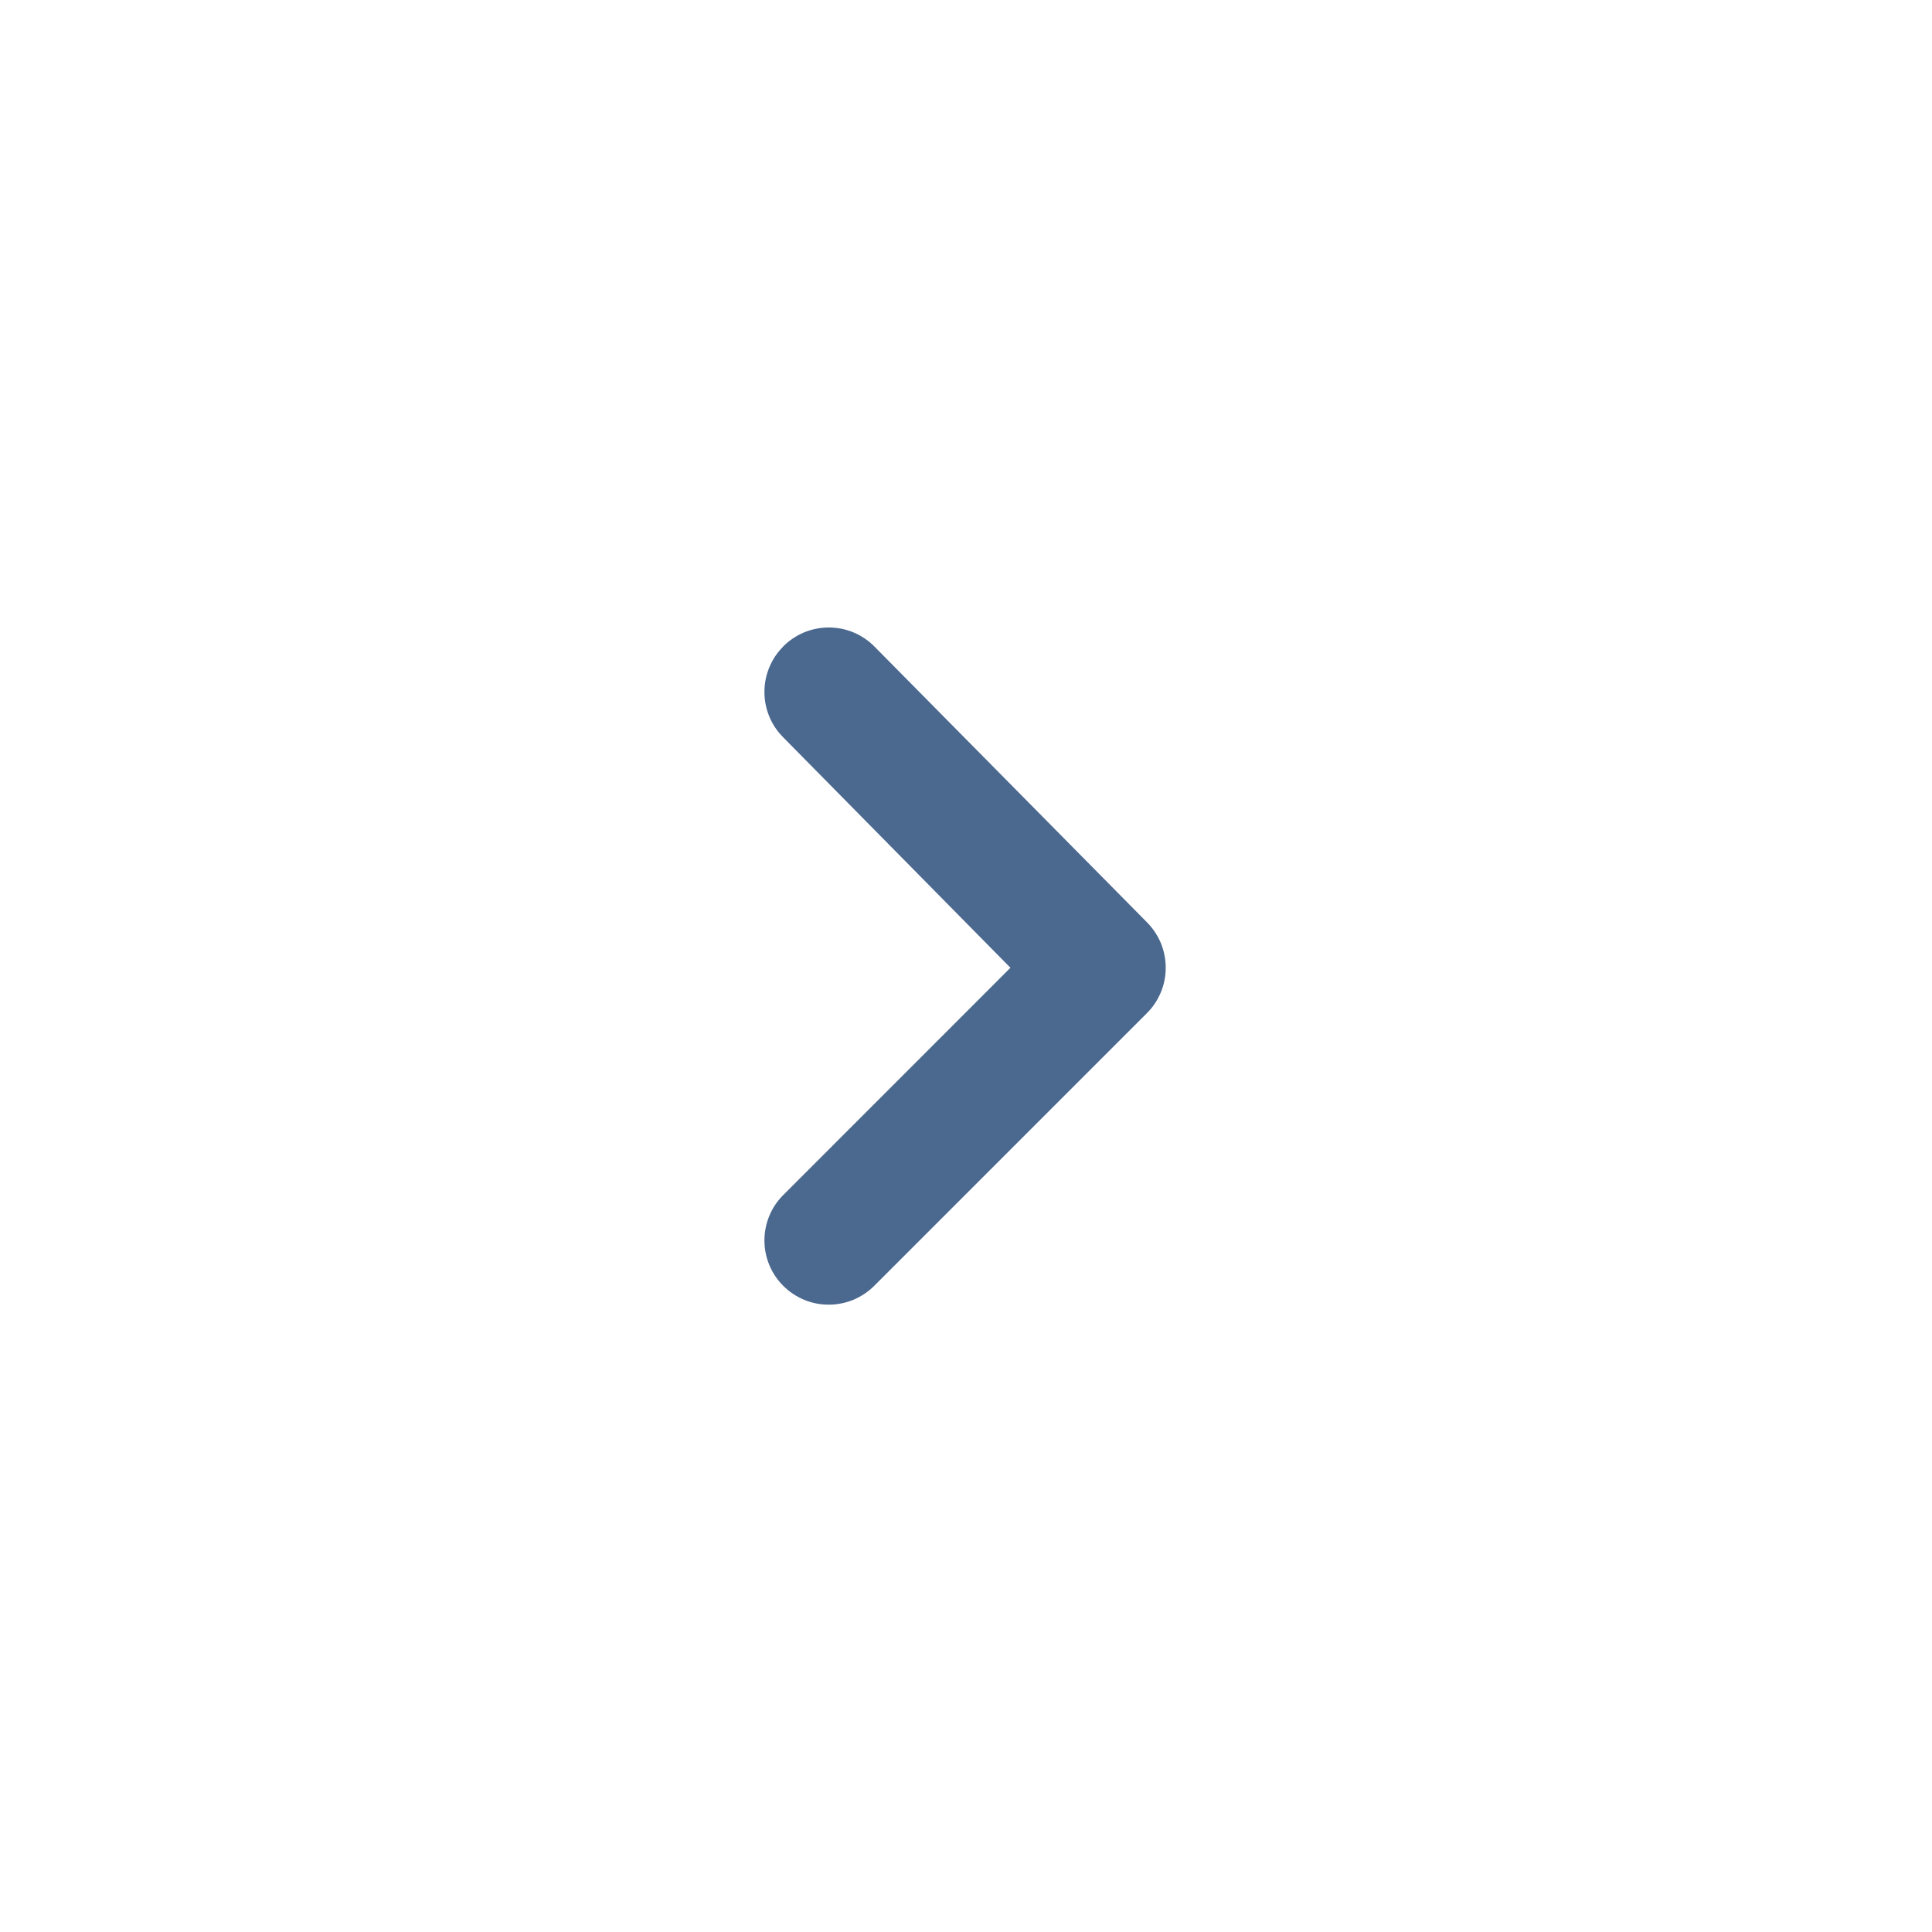 <svg fill="none" height="24" viewBox="0 0 24 24" width="24" xmlns="http://www.w3.org/2000/svg"><path d="m9.728 8.033c-.149.149-.232.352-.232.563s.083.413.232.562l2.824 2.864-2.824 2.825c-.149.149-.232.352-.232.562s.083.413.232.562c.074.075.162.134.26.175.097.041.202.061.307.061s.21-.021.307-.061c.097-.041.185-.1.26-.175l3.383-3.383c.075-.074.134-.162.175-.26.041-.097.061-.202.061-.307 0-.105-.021-.21-.061-.307-.041-.097-.1-.185-.175-.26l-3.383-3.423c-.074-.075-.162-.134-.26-.175-.097-.041-.202-.061-.307-.061s-.21.021-.307.061c-.097.041-.185.1-.26.175z" fill="#4b688f"/></svg>